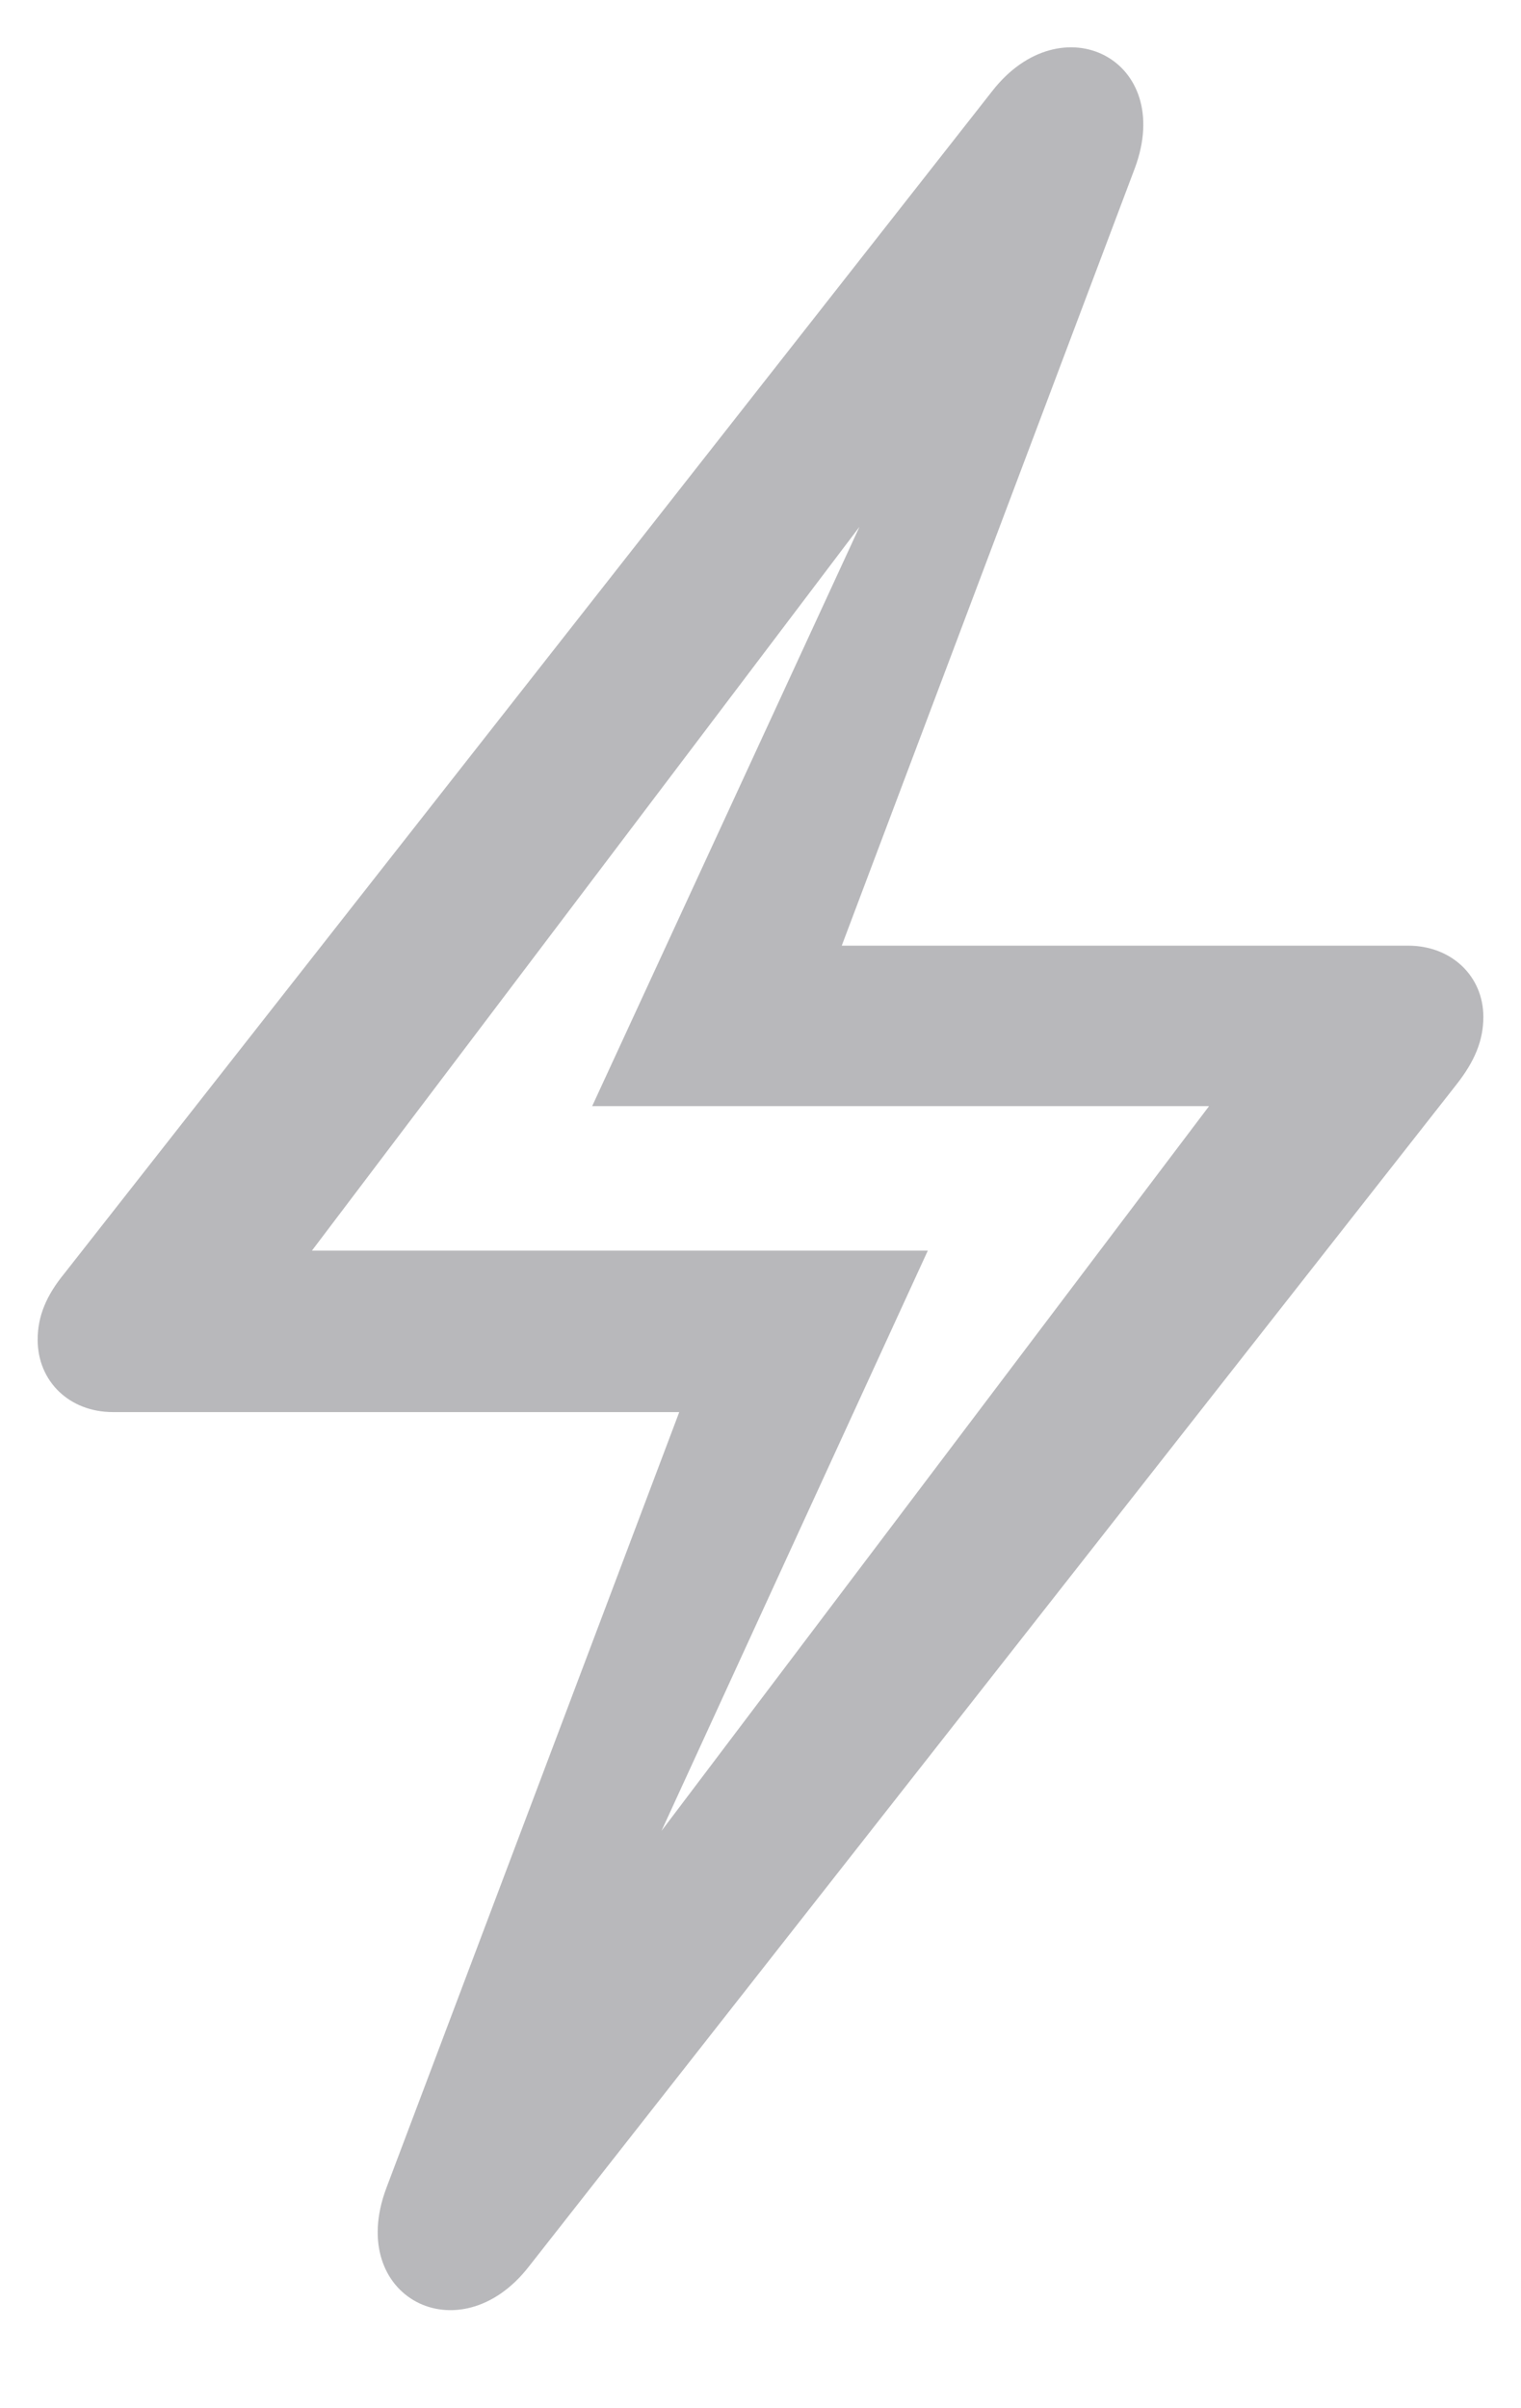 <svg width="12" height="19" viewBox="0 0 12 19" fill="none" xmlns="http://www.w3.org/2000/svg">
<path opacity="0.32" d="M4.172 17.883L11.492 8.555C11.633 8.375 11.703 8.211 11.703 8.023C11.703 7.703 11.453 7.461 11.109 7.461H6.641L8.953 1.328C9.273 0.469 8.375 0.016 7.828 0.719L0.508 10.047C0.367 10.219 0.297 10.383 0.297 10.57C0.297 10.898 0.547 11.141 0.891 11.141H5.359L3.047 17.266C2.727 18.125 3.625 18.586 4.172 17.883ZM7.32 9.867H2.461L6.781 4.156L4.672 8.727H9.539L5.219 14.445L7.32 9.867Z" fill="#22222A"/>
</svg>
